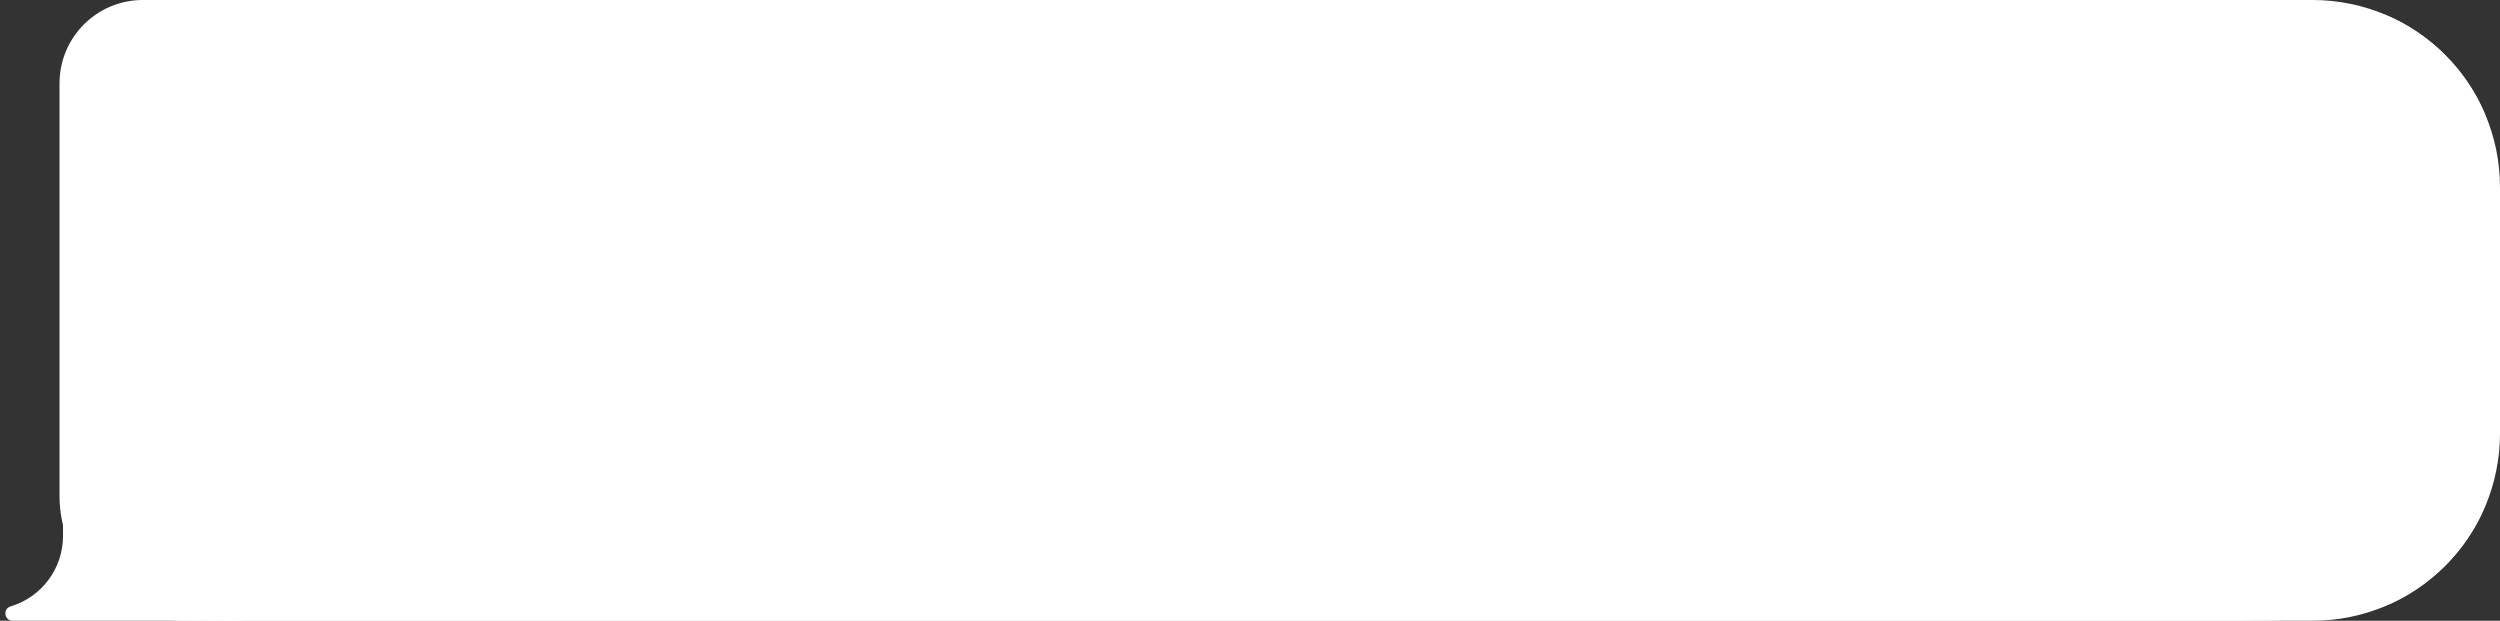 <?xml version="1.0" encoding="UTF-8"?> <svg xmlns="http://www.w3.org/2000/svg" width="294" height="73" viewBox="0 0 294 73" fill="none"><rect x="0" y="0" width="294" height="73" fill="#333333" stroke="none"/><path d="M7 9.8C7 4.388 11.388 0 16.8 0H271.949C284.128 0 294 9.872 294 22.051V50.949C294 63.128 284.128 73 271.949 73H21.7C13.582 73 7 66.418 7 58.3V9.8Z" fill="white"></path><path d="M1.499 73.002H28.391L7.411 53.656V63.035C7.411 66.851 4.907 70.215 1.251 71.31C0.298 71.596 0.504 73.002 1.499 73.002Z" fill="white"></path><path d="M7.123 15.68C7.123 10.192 7.123 7.447 8.191 5.351C9.131 3.507 10.63 2.008 12.474 1.068C14.57 0 17.315 0 22.803 0H258.72C271.069 0 277.244 0 281.961 2.403C286.11 4.517 289.483 7.891 291.597 12.04C294.001 16.757 294.001 22.931 294.001 35.281V37.719C294.001 50.069 294.001 56.243 291.597 60.96C289.483 65.109 286.11 68.483 281.961 70.597C277.244 73 271.069 73 258.72 73H30.644C22.411 73 18.294 73 15.15 71.398C12.384 69.988 10.135 67.74 8.725 64.973C7.123 61.829 7.123 57.712 7.123 49.479V15.68Z" fill="white"></path></svg> 